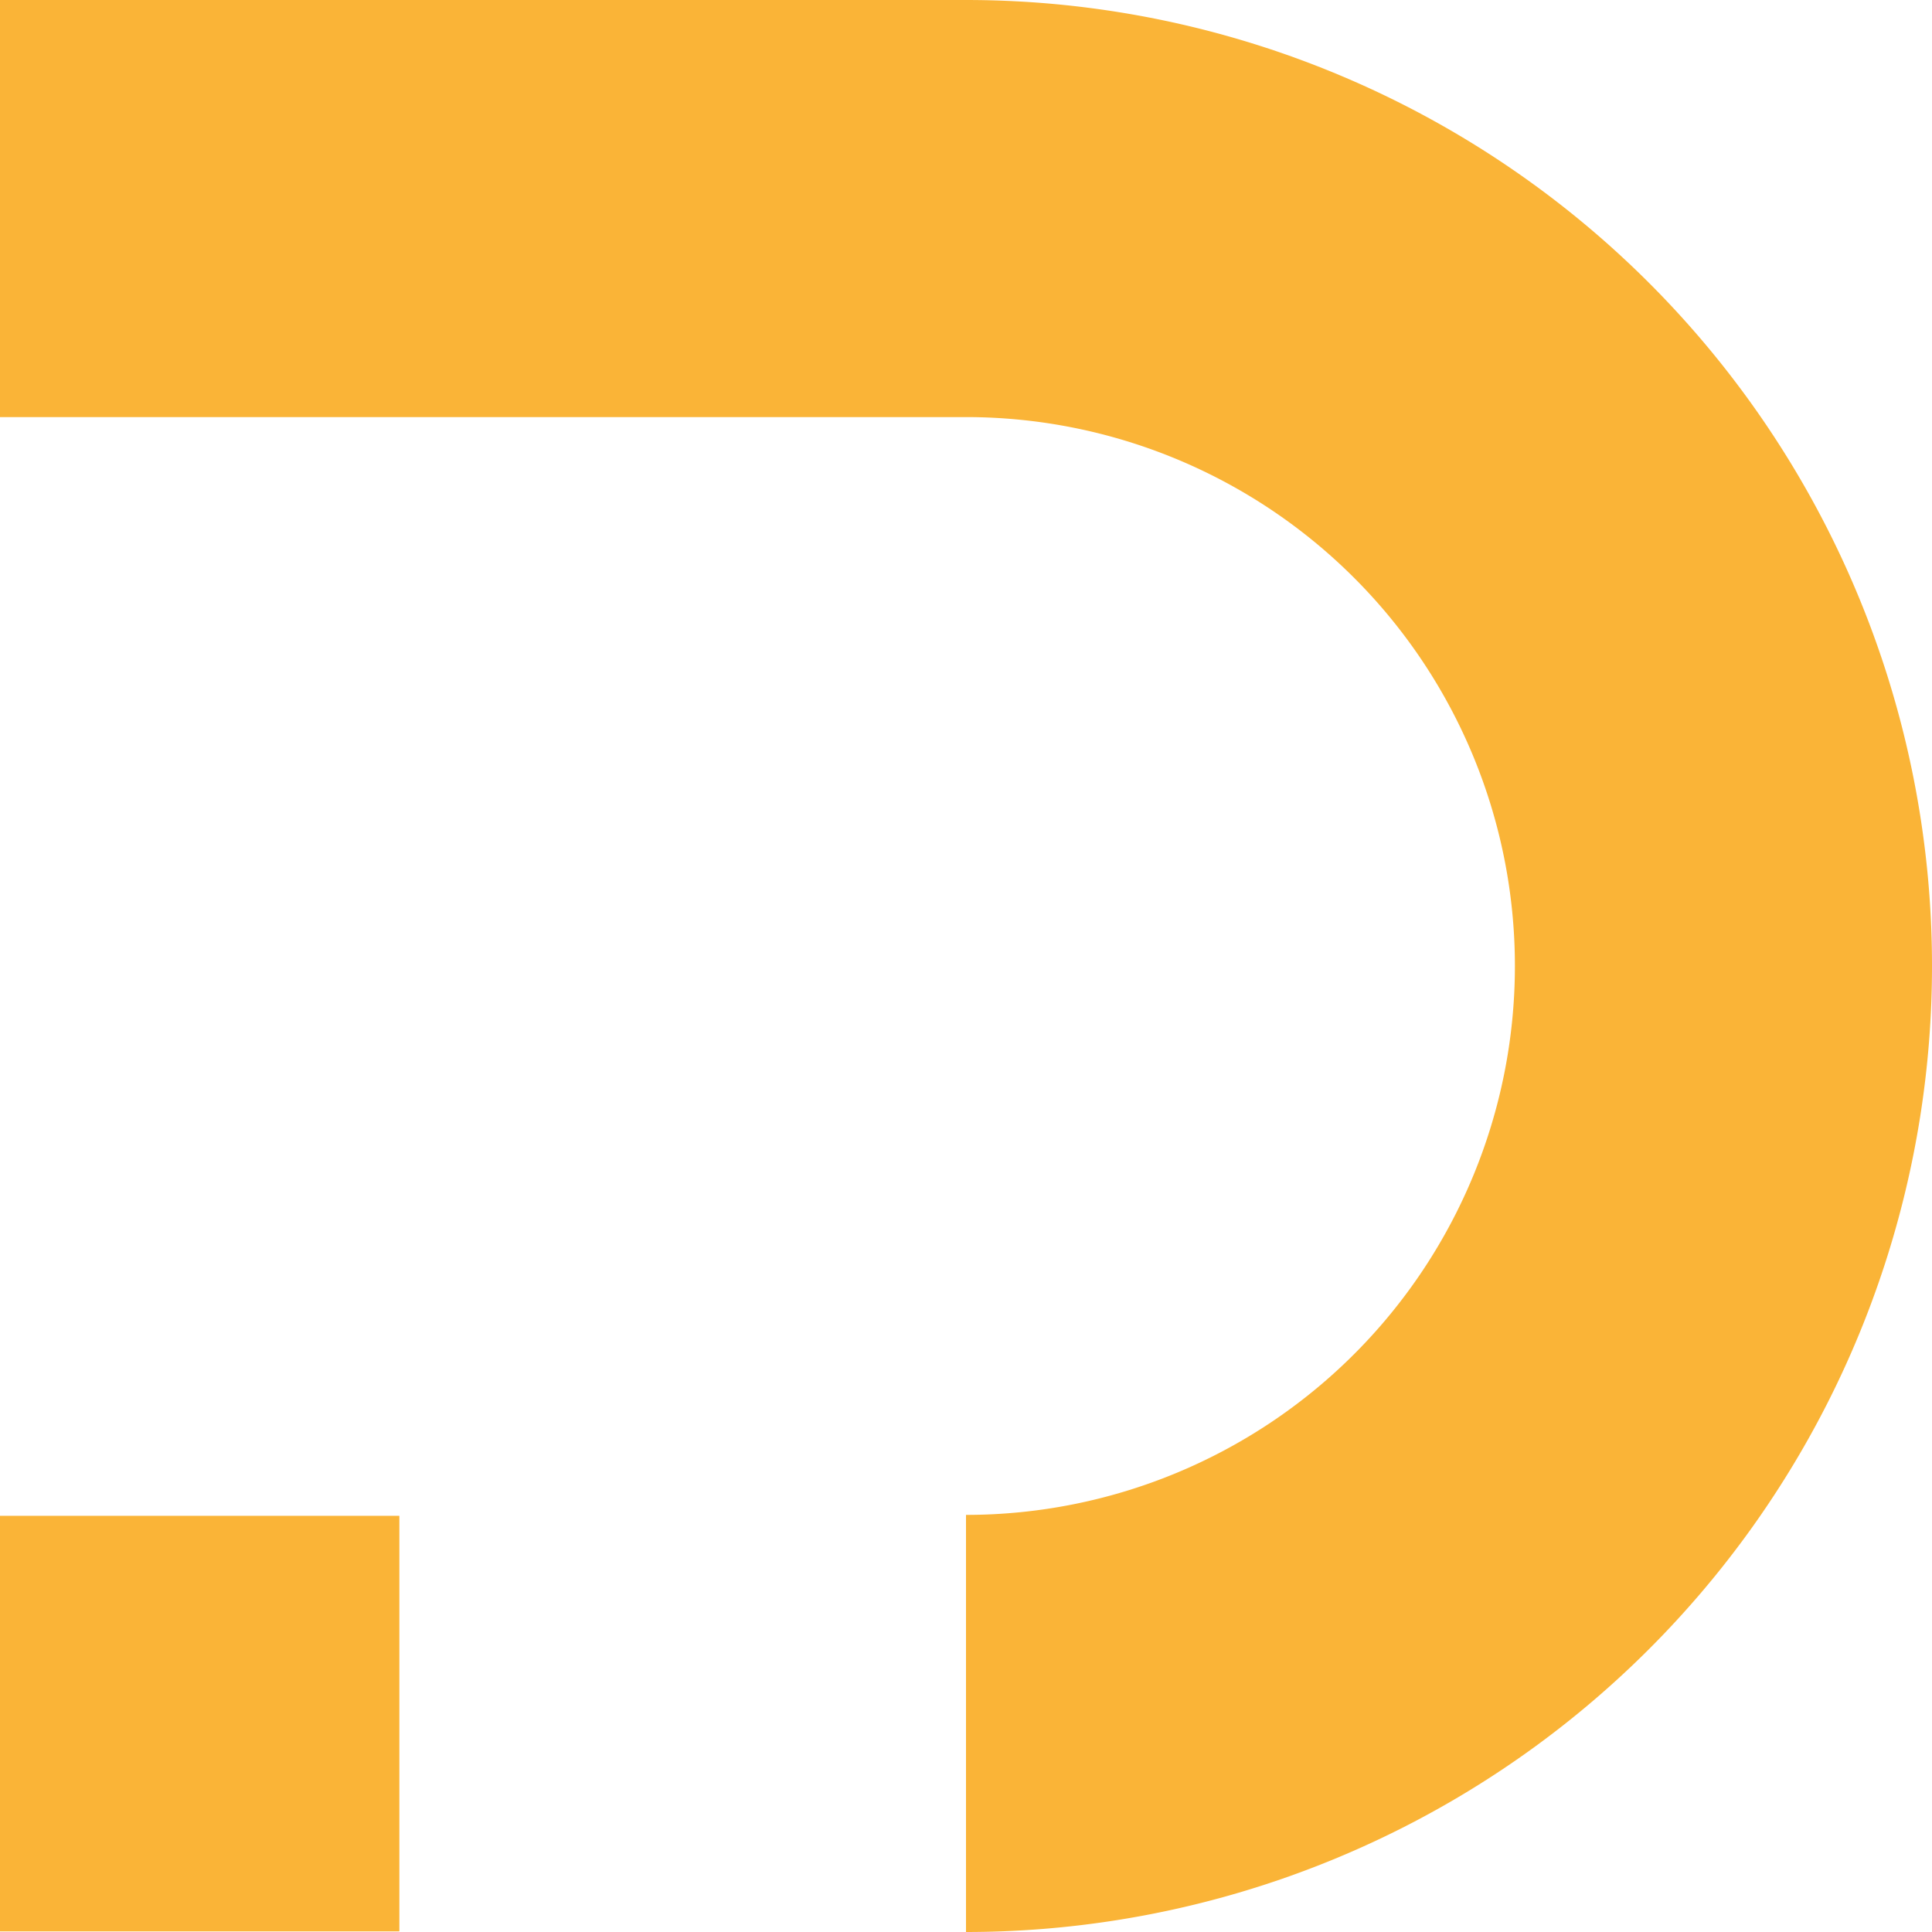 <svg xmlns="http://www.w3.org/2000/svg" width="79.46" height="79.46" viewBox="0 0 79.46 79.46">
  <g id="Grupo_77" data-name="Grupo 77" transform="translate(0 79.46) rotate(-90)">
    <rect id="Rectángulo_470" data-name="Rectángulo 470" width="17.092" height="16.425" transform="translate(0.025)" fill="#fab437"/>
    <path id="Trazado_346" data-name="Trazado 346" d="M117.166,0V39.73a22.575,22.575,0,1,1-45.151,0H54.86a39.73,39.73,0,1,0,79.46,0V0H117.166Z" transform="translate(-54.86)" fill="#fab437"/>
  </g>
</svg>
